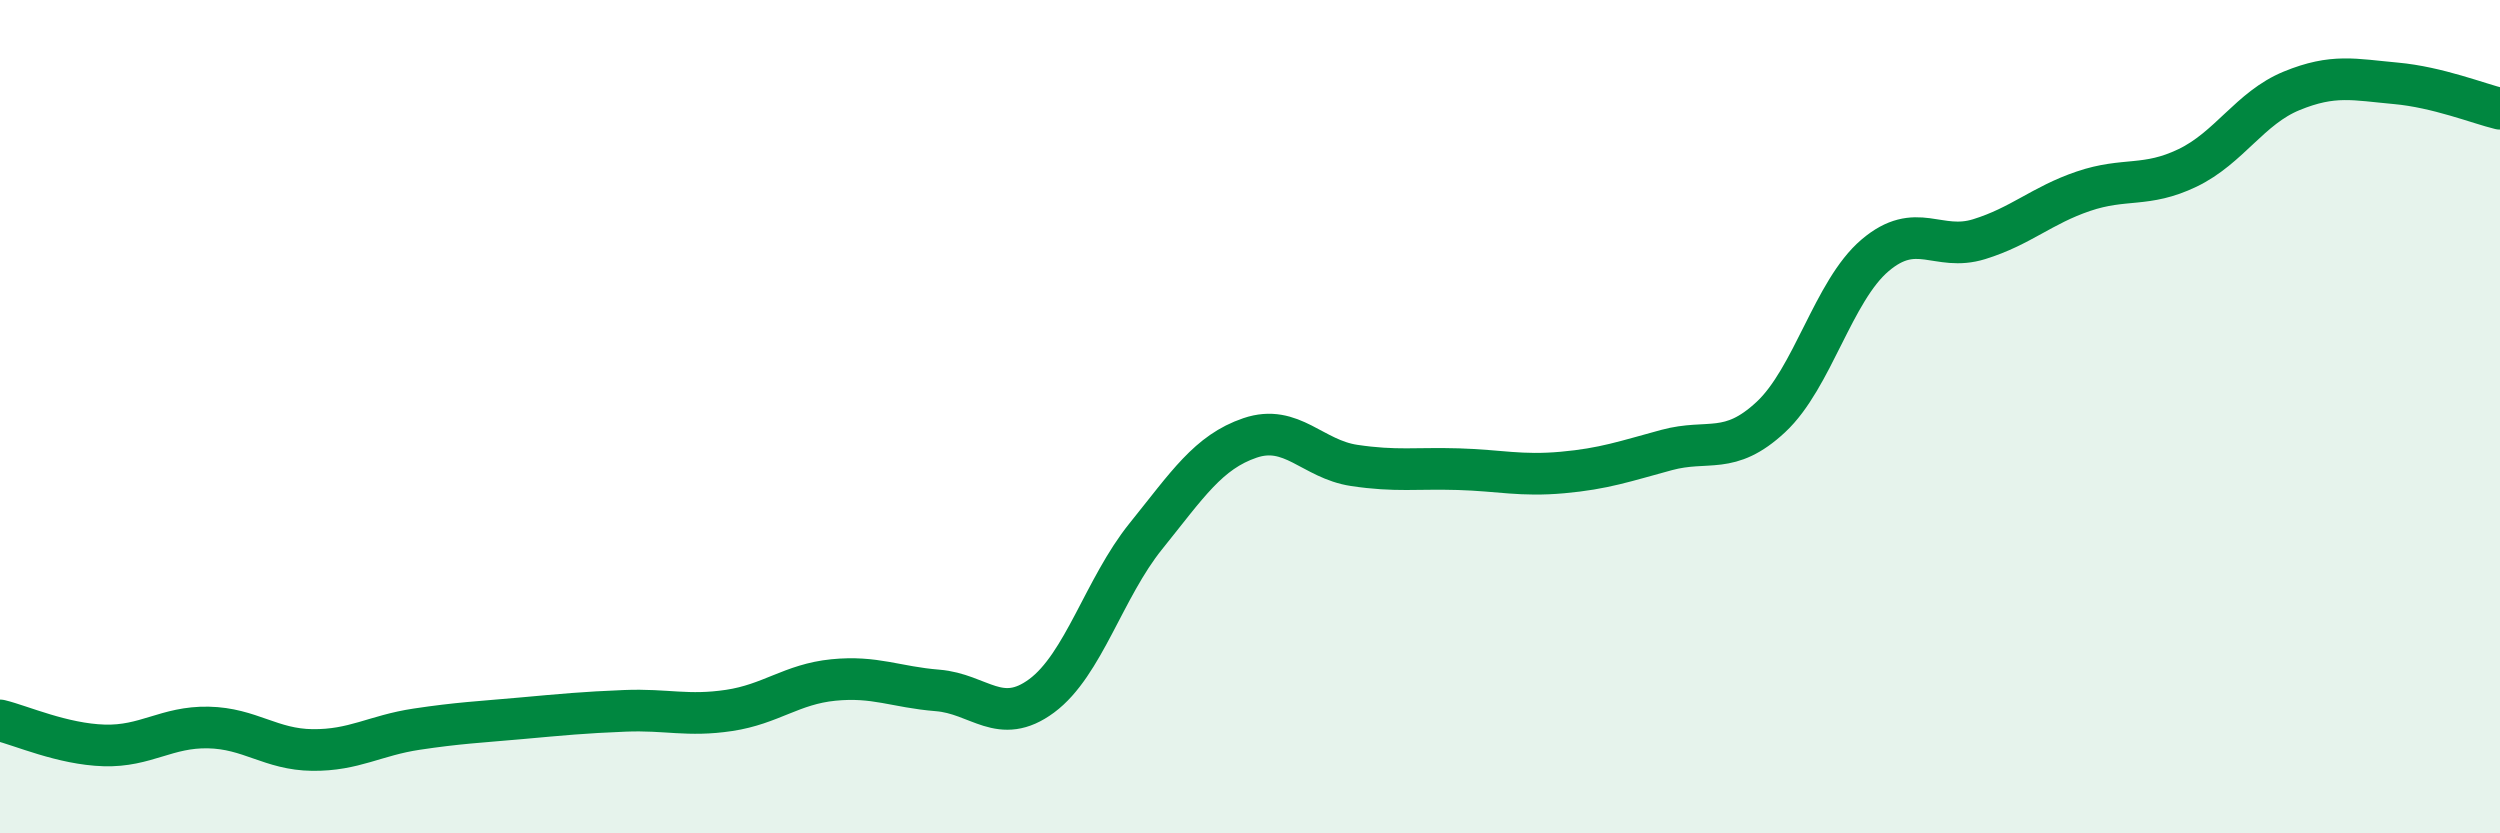 
    <svg width="60" height="20" viewBox="0 0 60 20" xmlns="http://www.w3.org/2000/svg">
      <path
        d="M 0,17.29 C 0.5,17.41 1.5,17.86 2.5,17.89 C 3.5,17.92 4,17.44 5,17.46 C 6,17.48 6.5,17.99 7.5,18 C 8.5,18.01 9,17.65 10,17.5 C 11,17.35 11.5,17.33 12.5,17.24 C 13.5,17.15 14,17.1 15,17.06 C 16,17.02 16.5,17.2 17.5,17.05 C 18.5,16.9 19,16.42 20,16.32 C 21,16.22 21.5,16.49 22.5,16.57 C 23.5,16.65 24,17.44 25,16.7 C 26,15.96 26.5,14.11 27.5,12.87 C 28.5,11.63 29,10.85 30,10.51 C 31,10.17 31.5,11.02 32.5,11.17 C 33.5,11.32 34,11.23 35,11.26 C 36,11.29 36.5,11.43 37.5,11.34 C 38.5,11.25 39,11.07 40,10.8 C 41,10.53 41.5,10.94 42.5,10.01 C 43.5,9.08 44,6.98 45,6.13 C 46,5.28 46.5,6.05 47.5,5.74 C 48.5,5.43 49,4.93 50,4.59 C 51,4.25 51.5,4.51 52.5,4.03 C 53.5,3.55 54,2.59 55,2.18 C 56,1.77 56.5,1.91 57.5,2 C 58.5,2.09 59.5,2.49 60,2.61L60 20L0 20Z"
        fill="#008740"
        opacity="0.1"
        stroke-linecap="round"
        stroke-linejoin="round"
      />
      <path
        d="M 0,17.29 C 0.5,17.41 1.5,17.86 2.5,17.89 C 3.5,17.92 4,17.44 5,17.46 C 6,17.48 6.5,17.99 7.5,18 C 8.5,18.01 9,17.65 10,17.5 C 11,17.35 11.5,17.33 12.5,17.24 C 13.5,17.15 14,17.1 15,17.06 C 16,17.02 16.5,17.2 17.5,17.05 C 18.5,16.9 19,16.42 20,16.32 C 21,16.22 21.5,16.49 22.5,16.57 C 23.5,16.65 24,17.44 25,16.7 C 26,15.96 26.5,14.11 27.5,12.87 C 28.5,11.63 29,10.85 30,10.51 C 31,10.17 31.5,11.02 32.5,11.17 C 33.5,11.32 34,11.23 35,11.26 C 36,11.29 36.5,11.43 37.5,11.34 C 38.5,11.25 39,11.07 40,10.8 C 41,10.53 41.5,10.94 42.5,10.01 C 43.5,9.08 44,6.98 45,6.13 C 46,5.28 46.5,6.05 47.5,5.74 C 48.5,5.43 49,4.93 50,4.59 C 51,4.25 51.5,4.51 52.5,4.03 C 53.5,3.55 54,2.59 55,2.18 C 56,1.77 56.5,1.91 57.5,2 C 58.5,2.09 59.5,2.49 60,2.61"
        stroke="#008740"
        stroke-width="1"
        fill="none"
        stroke-linecap="round"
        stroke-linejoin="round"
      />
    </svg>
  
